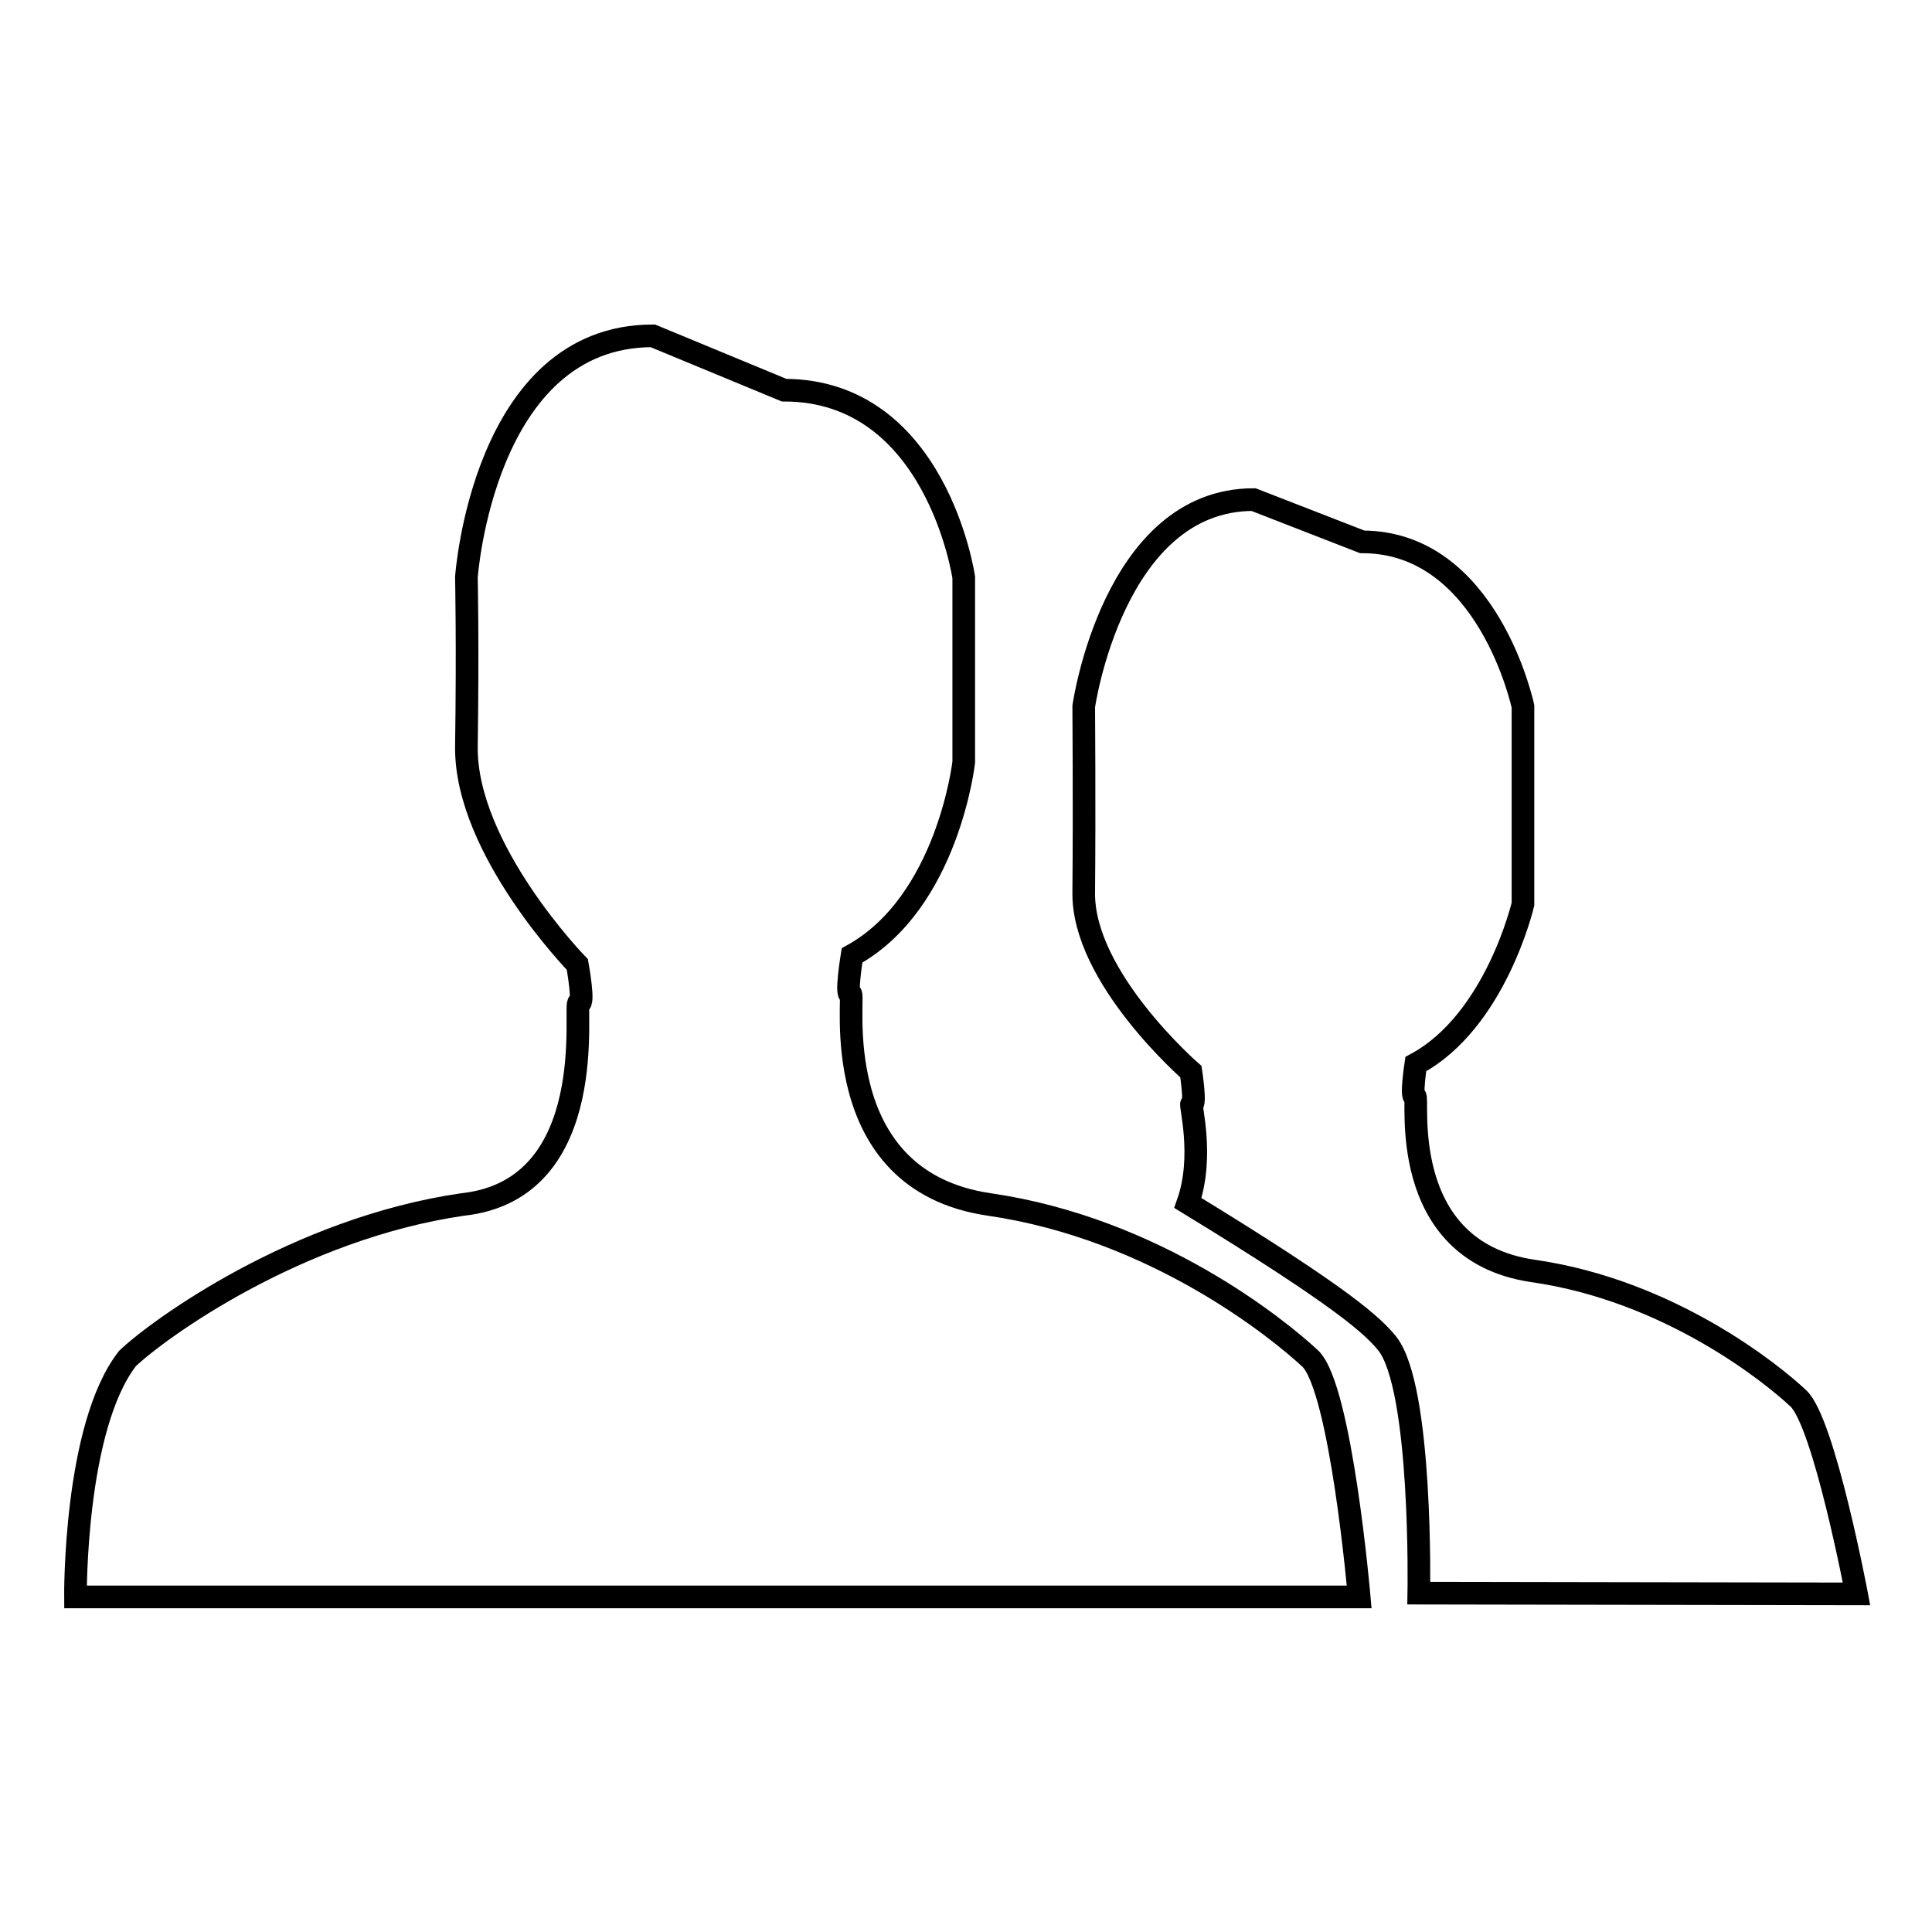 <?xml version="1.0" encoding="utf-8"?>
<!-- Svg Vector Icons : http://www.onlinewebfonts.com/icon -->
<!DOCTYPE svg PUBLIC "-//W3C//DTD SVG 1.1//EN" "http://www.w3.org/Graphics/SVG/1.1/DTD/svg11.dtd">
<svg version="1.1" xmlns="http://www.w3.org/2000/svg" xmlns:xlink="http://www.w3.org/1999/xlink" x="0px" y="0px" viewBox="0 0 256 256" enable-background="new 0 0 256 256" xml:space="preserve">
<g><g><path stroke-width="3" fill-opacity="0" stroke="#000000"  d="M10,211.6c0,0-0.2-22.5,6.9-31.6c4.1-3.9,22.4-17.2,44.4-20.4c18.6-2,14.6-27.1,15.4-26.7s-0.2-5.1-0.2-5.1S61.7,112.6,61.8,99c0.2-13.6,0-22.5,0-22.5s2.2-32,24.7-32l17.4,7.2c20.2,0,23.8,24.8,23.8,24.8v24.5c0,0-2.1,18.6-14.8,25.6c0,0-0.9,5.5-0.2,5.1c0.7-0.4-3.6,24.7,18.4,27.9c22,3.2,38.3,16.5,42.5,20.4c4.1,3.9,6.5,31.6,6.5,31.6L10,211.6L10,211.6z M188,211.1c0,0,0.5-27.2-4.2-33.1c-1.9-2.3-5.6-5.9-26.4-18.6c2.2-6.2,0.2-13.3,0.5-13.1c0.6,0.3-0.1-4.3-0.1-4.3s-14.4-12.5-14.2-23.8c0.1-11.3,0-24.6,0-24.6s3.9-27.4,22.5-27.4l14.4,5.6c16.7,0,21.3,21.8,21.3,21.8v26.2c0,0-3.6,15.5-14.2,21.2c0,0-0.7,4.6-0.1,4.3c0.6-0.3-2.7,20.4,15.6,23.1c18.2,2.6,31.8,13.7,35.2,16.9c3.4,3.2,7.7,25.9,7.7,25.9L188,211.1L188,211.1z"/></g></g>
</svg>